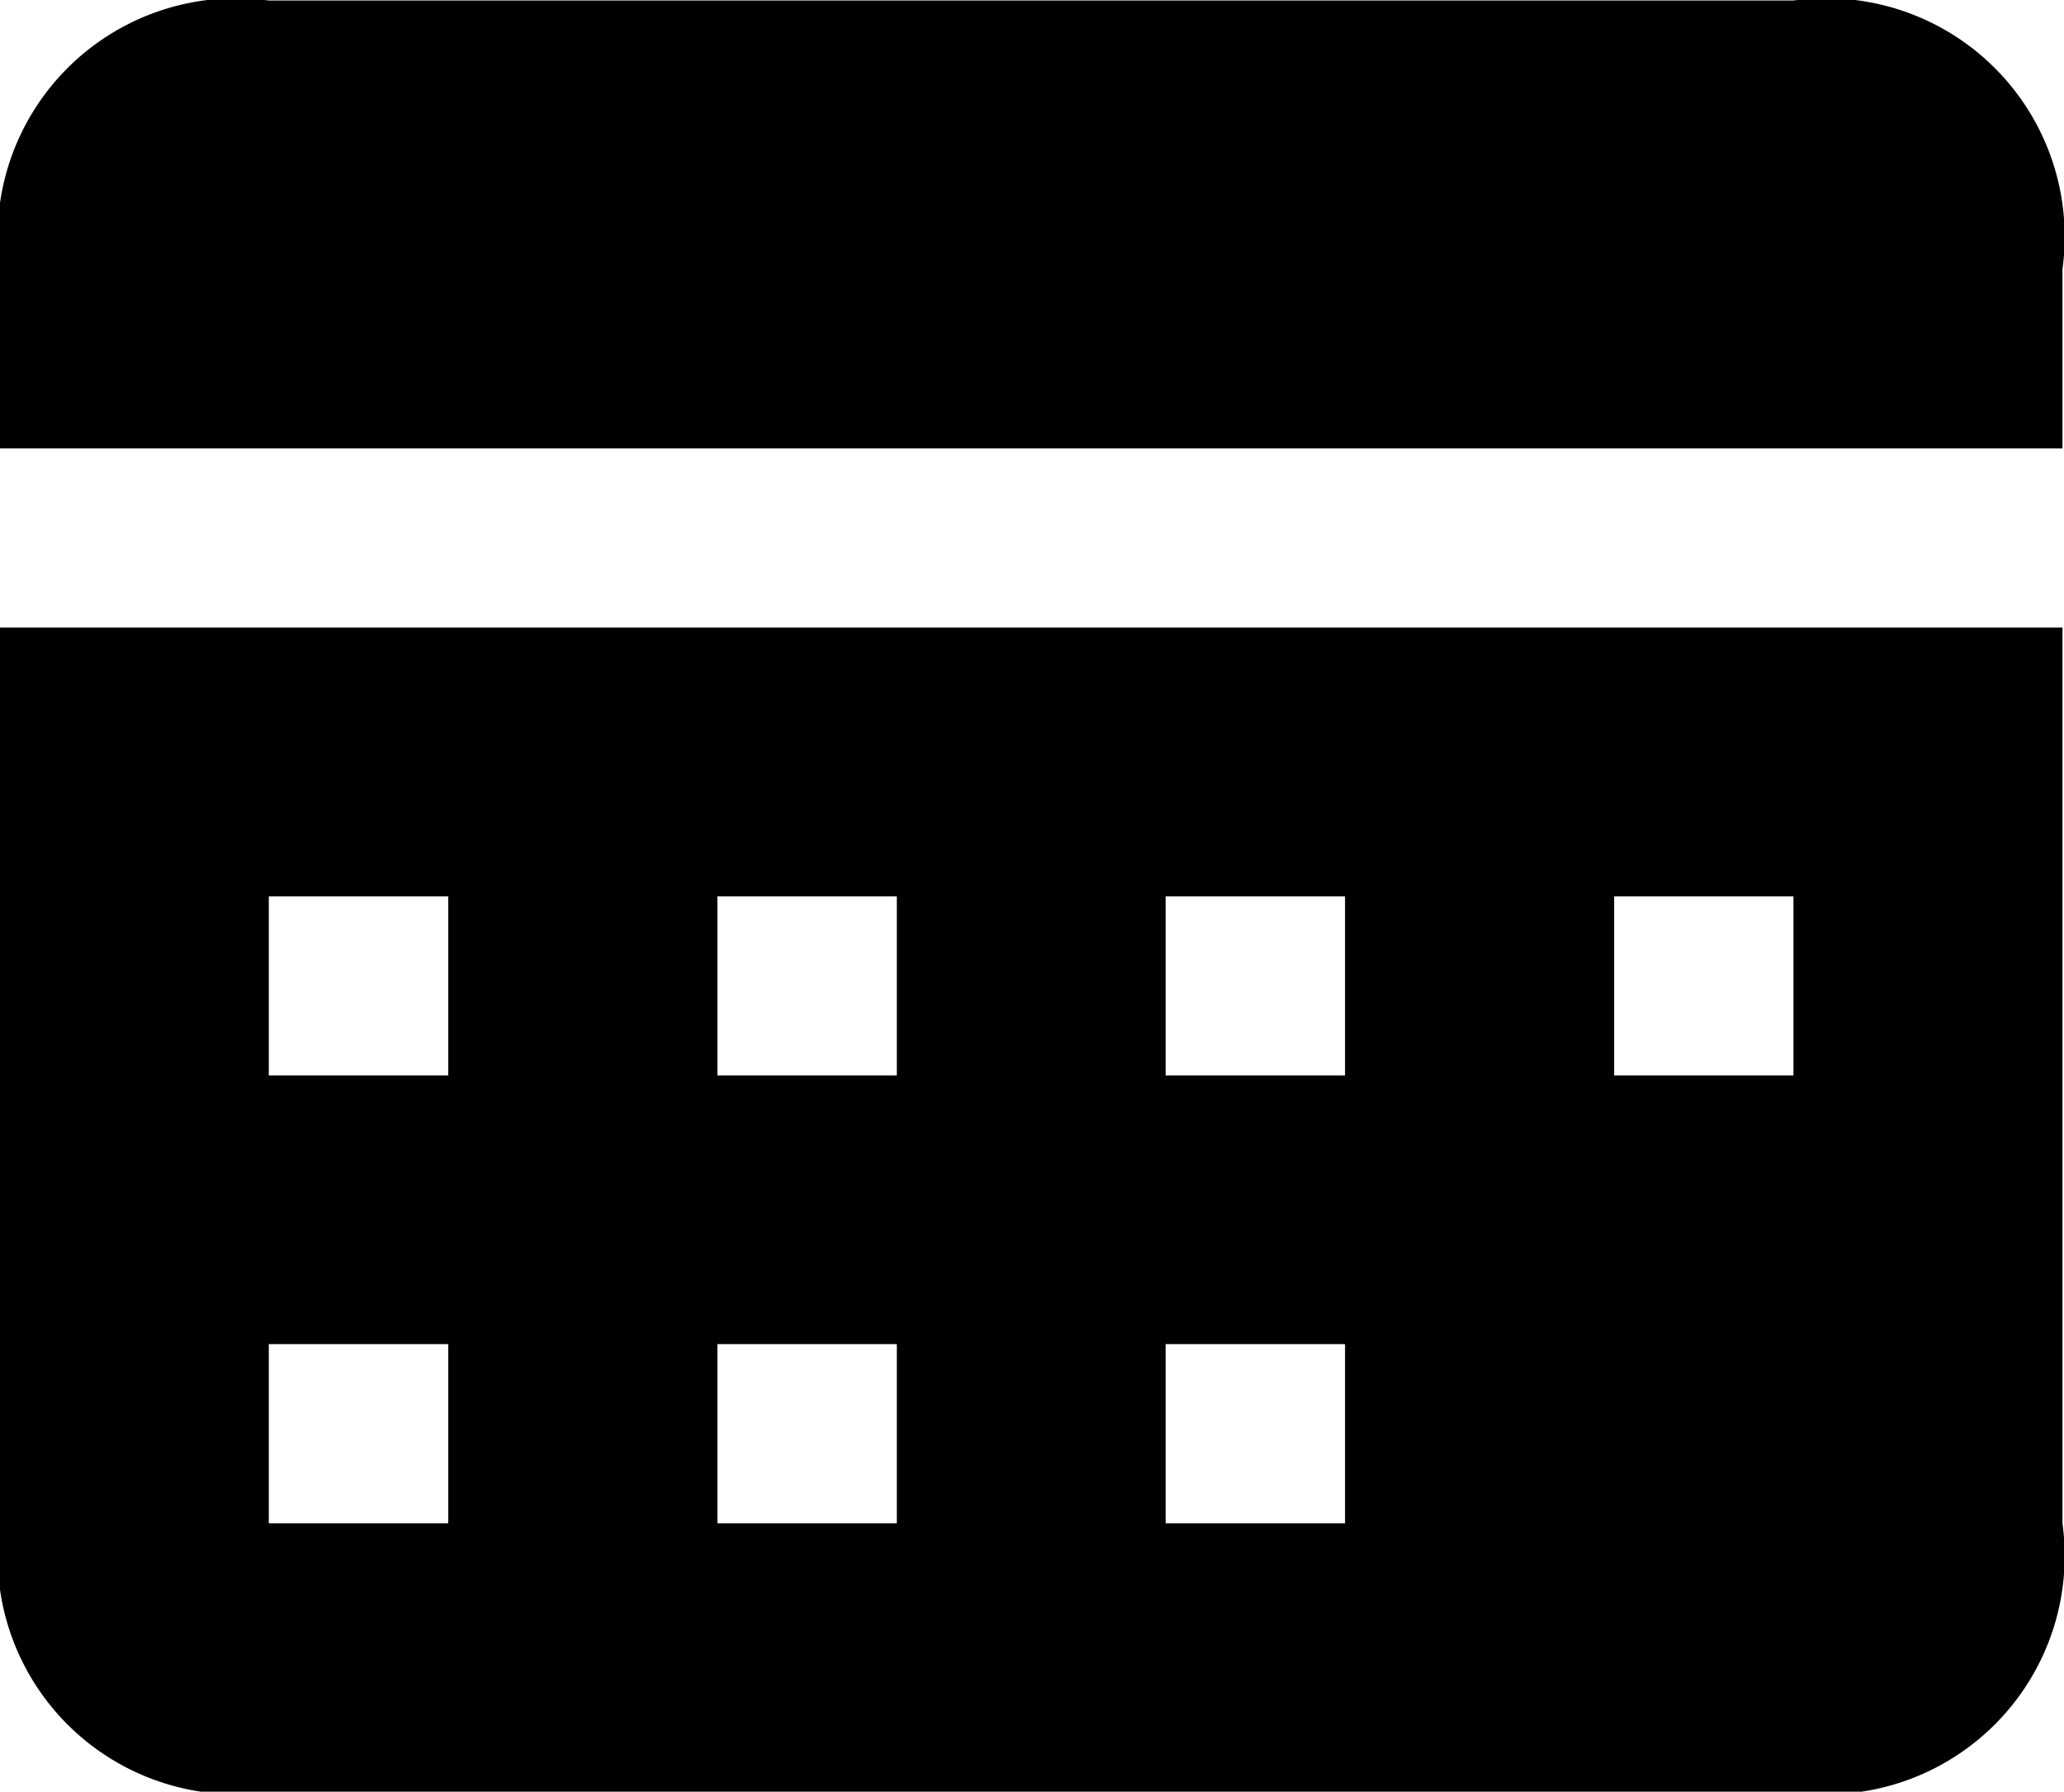 <svg xmlns="http://www.w3.org/2000/svg" width="40.312" height="35" viewBox="0 0 20.156 17.5">
  <defs>
    <style>
      .cls-1 {
        fill-rule: evenodd;
      }
    </style>
  </defs>
  <path id="pict" class="cls-1" d="M668.108,983.254H653.219a2.33,2.33,0,0,1-2.627-2.625V971.88h20.143v8.749A2.329,2.329,0,0,1,668.108,983.254Zm-13.137-8.749h-1.752v1.749h1.752v-1.749Zm0,4.374h-1.752v1.75h1.752v-1.75Zm4.379-4.374H657.6v1.749h1.752v-1.749Zm0,4.374H657.6v1.75h1.752v-1.75Zm4.379-4.374h-1.752v1.749h1.752v-1.749Zm0,4.374h-1.752v1.75h1.752v-1.75Zm4.379-4.374h-1.751v1.749h1.751v-1.749Zm-17.516-6.125a2.33,2.33,0,0,1,2.627-2.625h14.889a2.329,2.329,0,0,1,2.627,2.625v1.75H650.592v-1.75Z" transform="translate(-650.594 -965.75)"/>
</svg>
